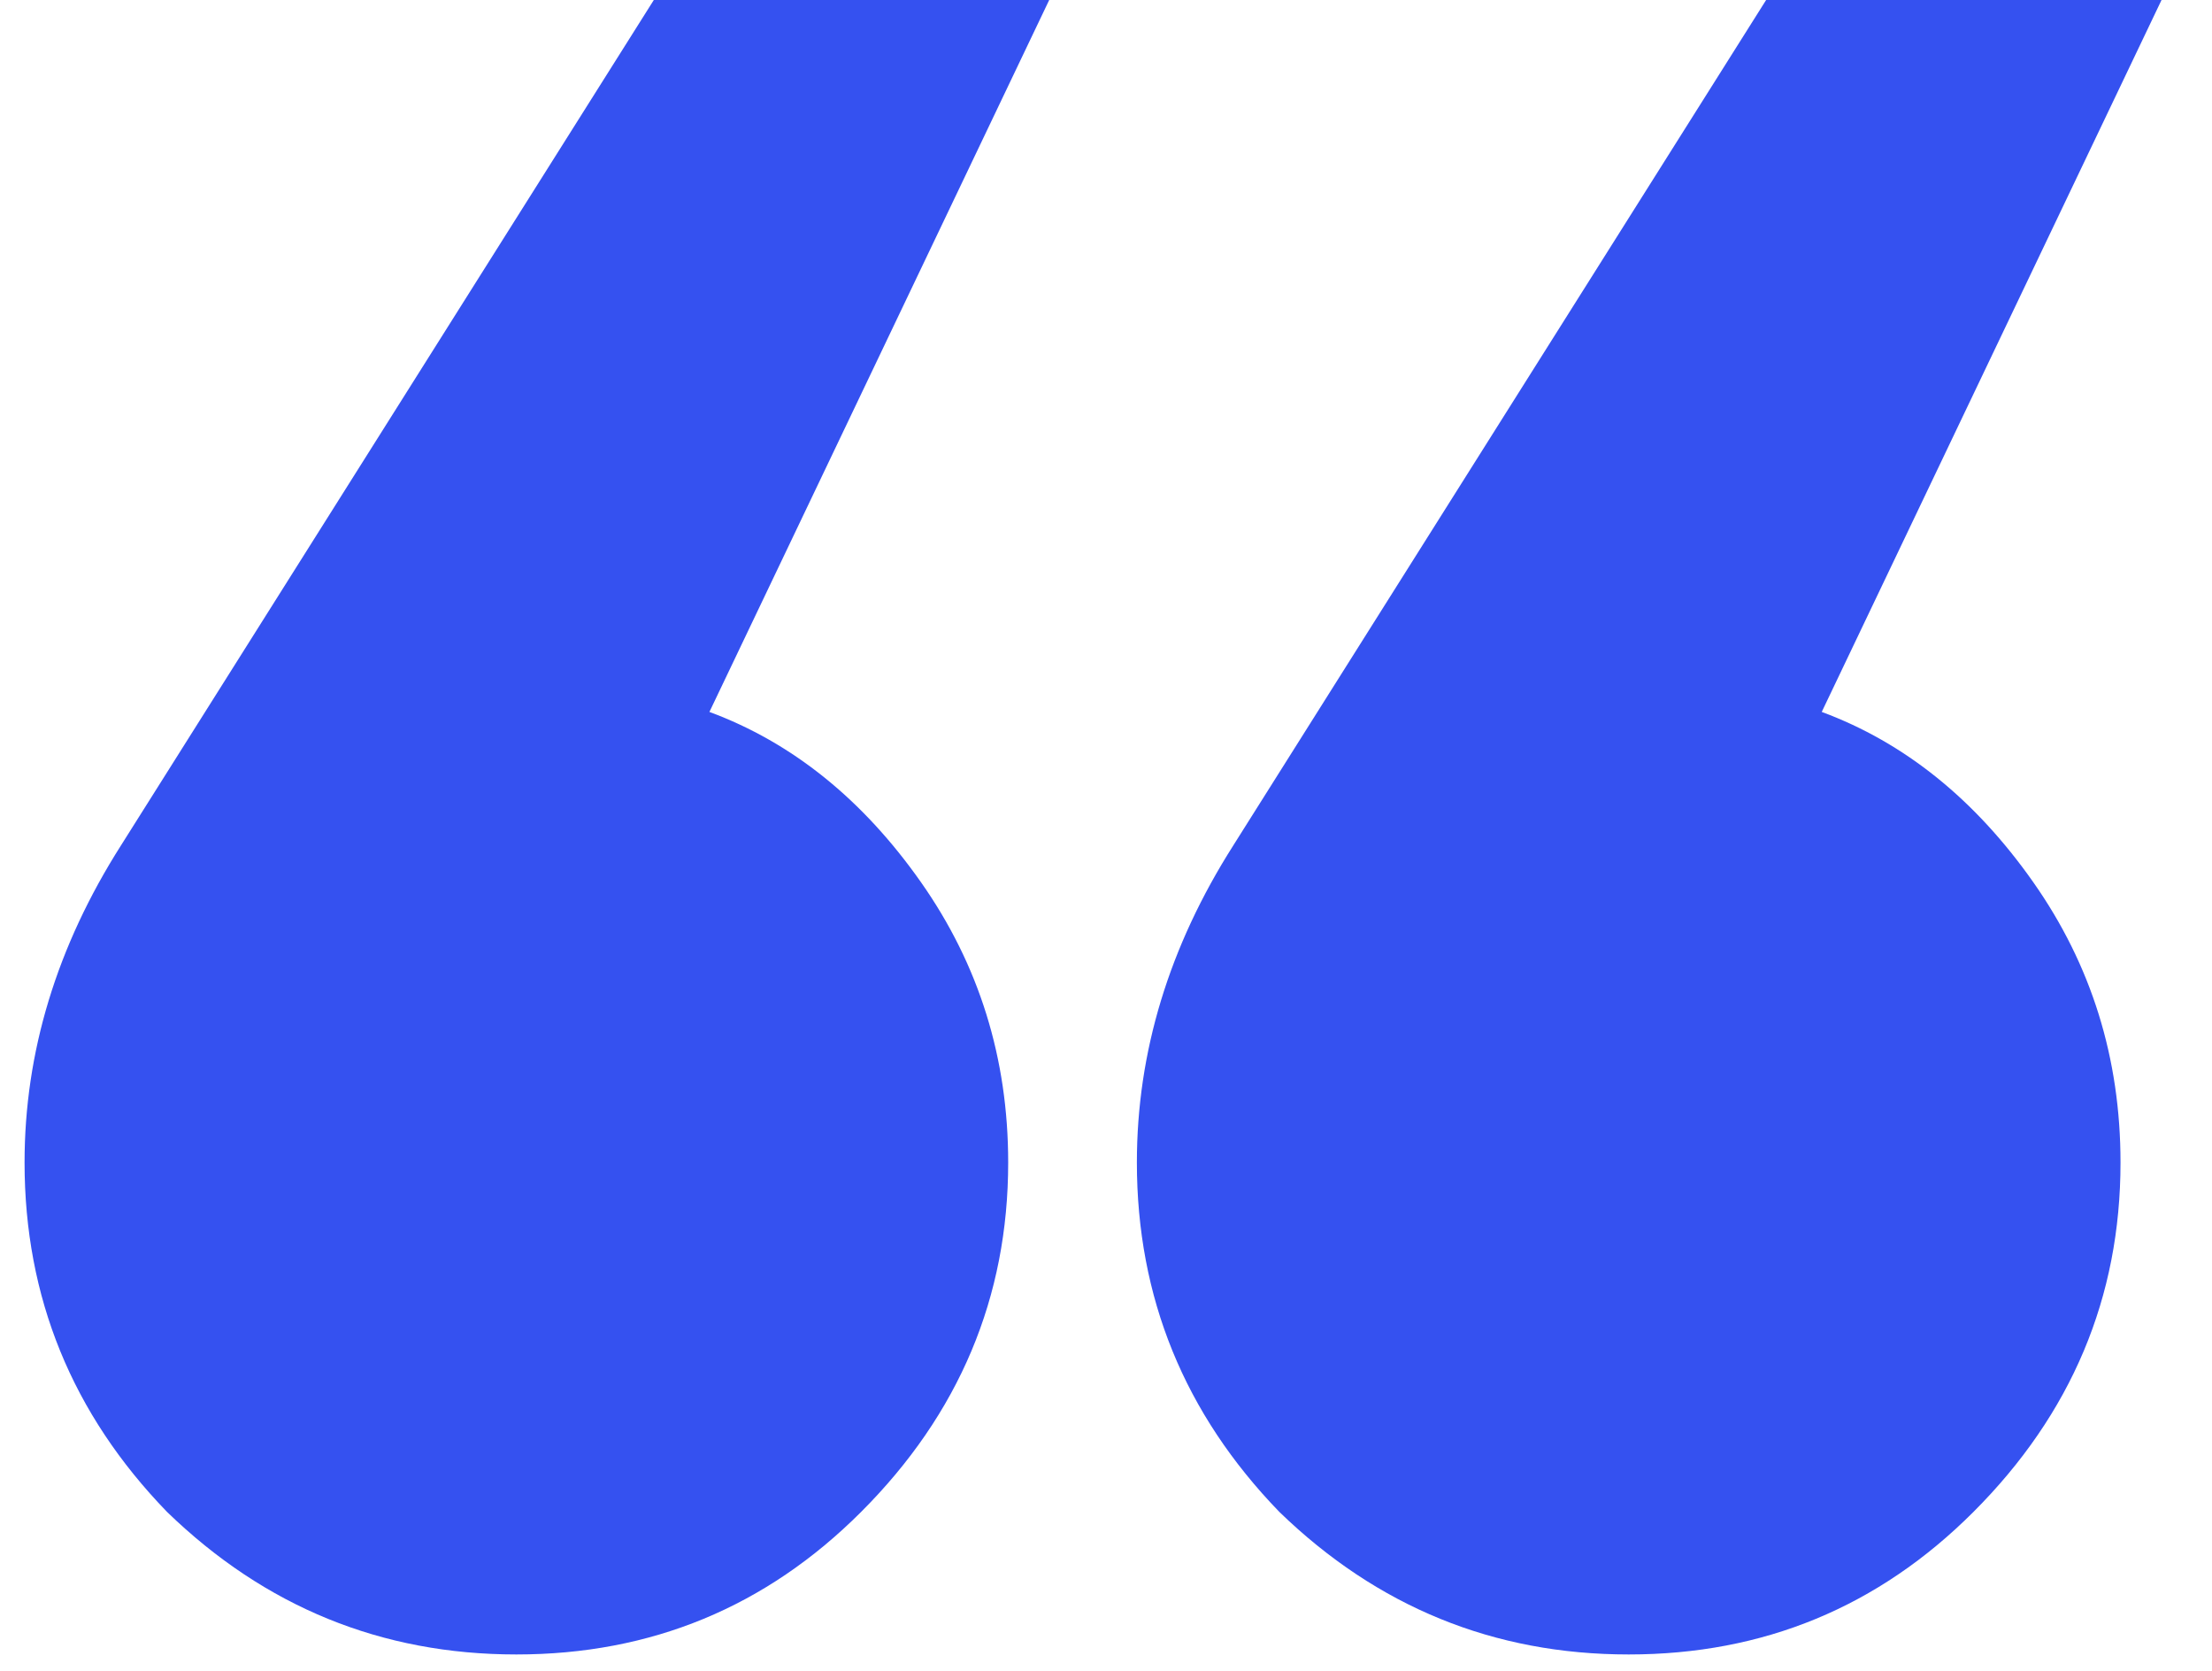 <svg width="200" height="151" viewBox="0 0 200 151" fill="none" xmlns="http://www.w3.org/2000/svg">
<g clip-path="url(#clip0_844_870)">
<path d="M10.948 76.402L59.156 -0.065H94.896L64.143 64.35C71.624 67.121 77.996 72.246 83.26 79.727C88.524 87.207 91.156 95.658 91.156 105.078C91.156 117.268 86.723 127.796 77.857 136.662C69.269 145.251 58.879 149.545 46.688 149.545C34.498 149.545 23.97 145.251 15.104 136.662C6.515 127.796 2.221 117.268 2.221 105.078C2.221 95.104 5.13 85.545 10.948 76.402ZM111.52 76.402L159.727 -0.065H195.468L164.714 64.35C172.195 67.121 178.567 72.246 183.831 79.727C189.095 87.207 191.728 95.658 191.728 105.078C191.728 117.268 187.295 127.796 178.429 136.662C169.84 145.251 159.45 149.545 147.26 149.545C135.069 149.545 124.541 145.251 115.675 136.662C107.087 127.796 102.792 117.268 102.792 105.078C102.792 95.104 105.701 85.545 111.52 76.402Z" fill="#3551F0"/>
</g>
<defs>
<clipPath id="clip0_844_870">
<rect width="200" height="151" fill="white"/>
</clipPath>
</defs>
</svg>
